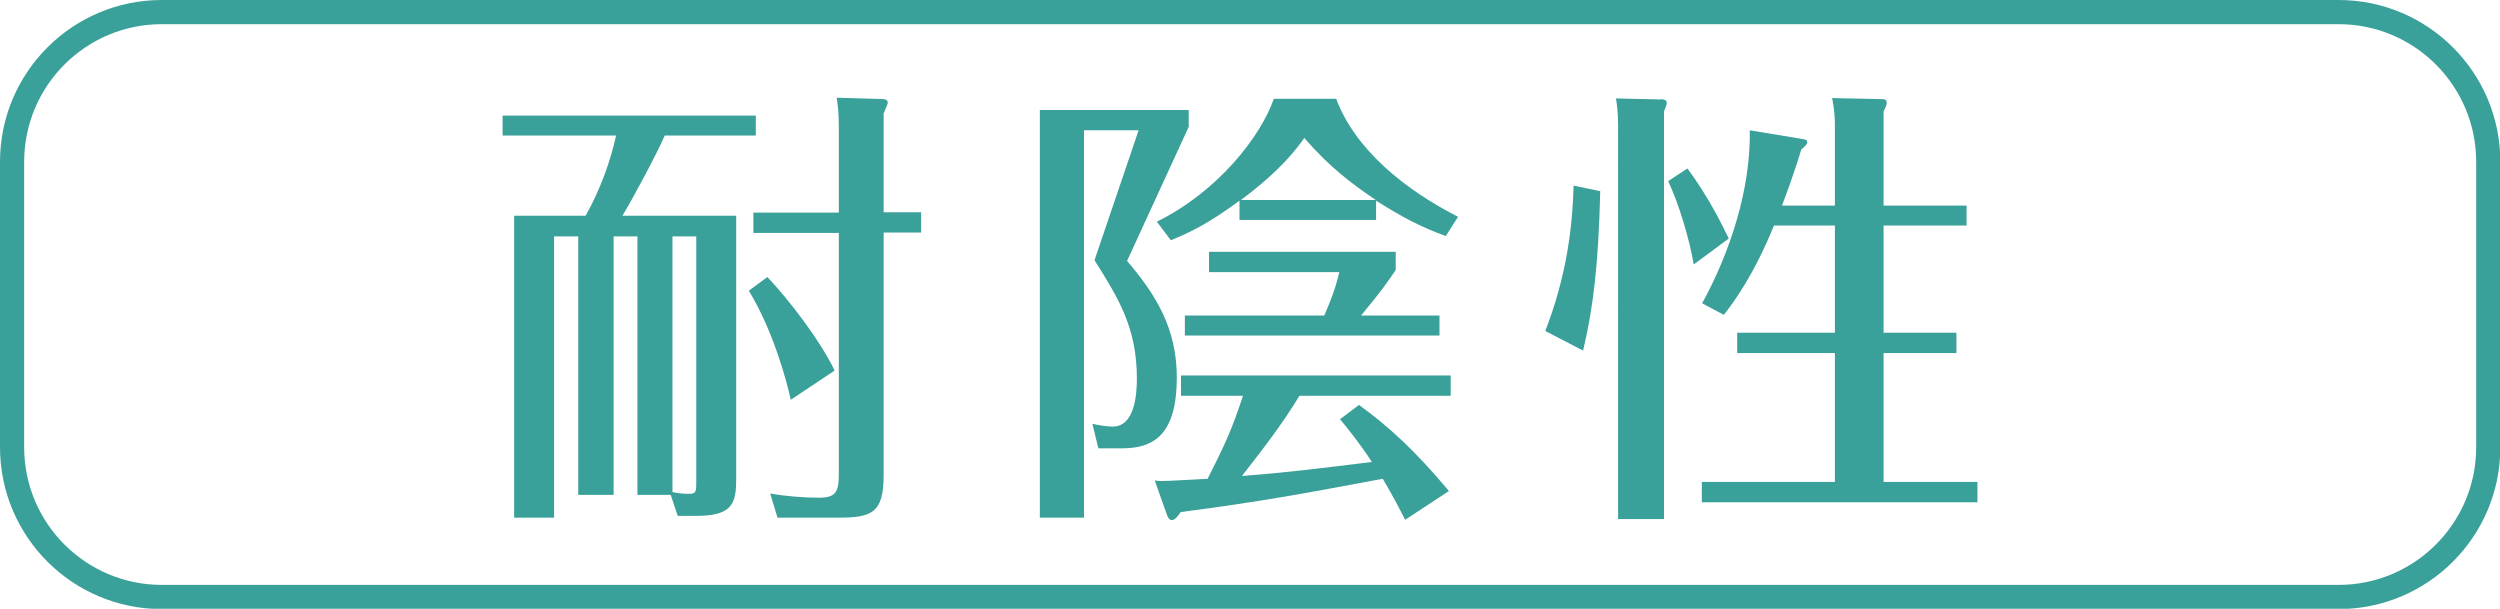 <?xml version="1.0" encoding="UTF-8"?><svg id="_レイヤー_2" xmlns="http://www.w3.org/2000/svg" viewBox="0 0 71.38 17.38"><defs><style>.cls-1{fill:#39a09a;}</style></defs><g id="_1"><g><g><path class="cls-1" d="M21.02,6.16v7.49c0,.7-.08,1.08-1.14,1.08h-.53l-.2-.6h-.95V6.75h-.68v7.38h-1.01V6.75h-.69V14.78h-1.14V6.16h2.04c.42-.74,.72-1.59,.87-2.29h-3.24v-.57h7.23v.57h-2.6c-.25,.57-.95,1.87-1.21,2.29h3.25Zm-1.82,7.89c.14,.03,.3,.05,.47,.05,.21,0,.21-.06,.21-.36V6.75h-.68v7.31Zm3.38-2.63c-.1-.46-.48-1.94-1.2-3.12l.53-.39c.61,.64,1.51,1.81,1.92,2.67l-1.26,.84Zm3.72-5.36v.58h-1.07v6.93c0,1.08-.34,1.21-1.3,1.21h-1.73l-.21-.69c.44,.08,.96,.12,1.4,.12,.47,0,.56-.16,.56-.68V6.65h-2.44v-.58h2.44V3.62c0-.47-.04-.66-.06-.83l1.34,.04c.09,0,.12,.07,.12,.1s-.07,.18-.12,.31v2.82h1.07Z"/><path class="cls-1" d="M33.95,3.6l-1.77,3.85c.81,.95,1.42,1.91,1.42,3.33,0,1.62-.65,2.02-1.55,2.02h-.69l-.17-.7c.13,.03,.39,.08,.58,.08,.64,0,.69-.95,.69-1.37,0-1.46-.53-2.3-1.21-3.38l1.26-3.71h-1.56V14.78h-1.26V3.14h4.25v.46Zm4.85,7.96c.84,.61,1.59,1.29,2.57,2.46l-1.25,.82c-.14-.27-.33-.65-.64-1.17-2.3,.43-3.47,.65-5.77,.95-.08,.13-.17,.23-.26,.23-.06,0-.1-.08-.12-.12l-.36-1.01c.23,.03,.36,.01,1.51-.05,.51-1.01,.69-1.4,1.01-2.37h-1.77v-.58h7.7v.58h-4.32c-.48,.81-1.12,1.62-1.64,2.29,1.2-.09,2.08-.2,3.71-.4-.33-.51-.73-1.01-.91-1.22l.53-.4Zm.49-5.28h-3.9v-.55c-.88,.65-1.4,.9-1.96,1.13l-.4-.53c1.74-.86,2.96-2.42,3.34-3.51h1.78c.55,1.47,1.99,2.61,3.48,3.37l-.35,.55c-.71-.26-1.21-.52-1.99-1.01v.56Zm1.81,2.73v.57h-7.27v-.57h3.98c.31-.71,.39-1.07,.43-1.24h-3.72v-.58h5.33v.52c-.21,.31-.39,.58-.99,1.3h2.24Zm-1.82-3.3c-.69-.47-1.3-.92-2.04-1.77-.21,.29-.64,.9-1.81,1.77h3.85Z"/><path class="cls-1" d="M45.69,5.46c-.05,2.08-.2,3.34-.49,4.55l-1.08-.56c.64-1.64,.78-3.08,.81-4.15l.77,.16Zm1.73-2.63s.17,0,.17,.1c0,.07-.05,.18-.08,.25V14.82h-1.31V3.6c0-.43-.04-.64-.06-.79l1.29,.03Zm.94,4.72c-.12-.71-.42-1.72-.73-2.38l.55-.36c.4,.55,.74,1.09,1.18,2l-1,.74Zm2.29-1.11c-.57,1.4-1.12,2.15-1.43,2.55l-.62-.33c.81-1.48,1.39-3.28,1.36-4.94l1.51,.25c.08,.01,.13,.03,.13,.09s-.04,.09-.17,.21c-.1,.34-.29,.91-.55,1.6h1.51V3.61c0-.44-.05-.64-.08-.81l1.4,.03c.09,0,.16,.01,.16,.1,0,.08-.05,.17-.09,.25v2.69h2.37v.57h-2.37v3.06h2.08v.58h-2.08v3.68h2.68v.58h-7.87v-.58h3.8v-3.68h-2.79v-.58h2.79v-3.06h-1.74Z"/></g><path class="cls-1" d="M66.77,.69c2.17,0,3.93,1.76,3.93,3.93V12.77c0,2.17-1.76,3.93-3.93,3.93H4.62c-2.17,0-3.93-1.76-3.93-3.93V4.62C.69,2.45,2.45,.69,4.62,.69h62.15m0-.69H4.62C2.07,0,0,2.07,0,4.62V12.77c0,2.55,2.07,4.62,4.62,4.62h62.15c2.55,0,4.62-2.07,4.62-4.62V4.62c0-2.55-2.07-4.62-4.62-4.62h0Z"/></g></g></svg>